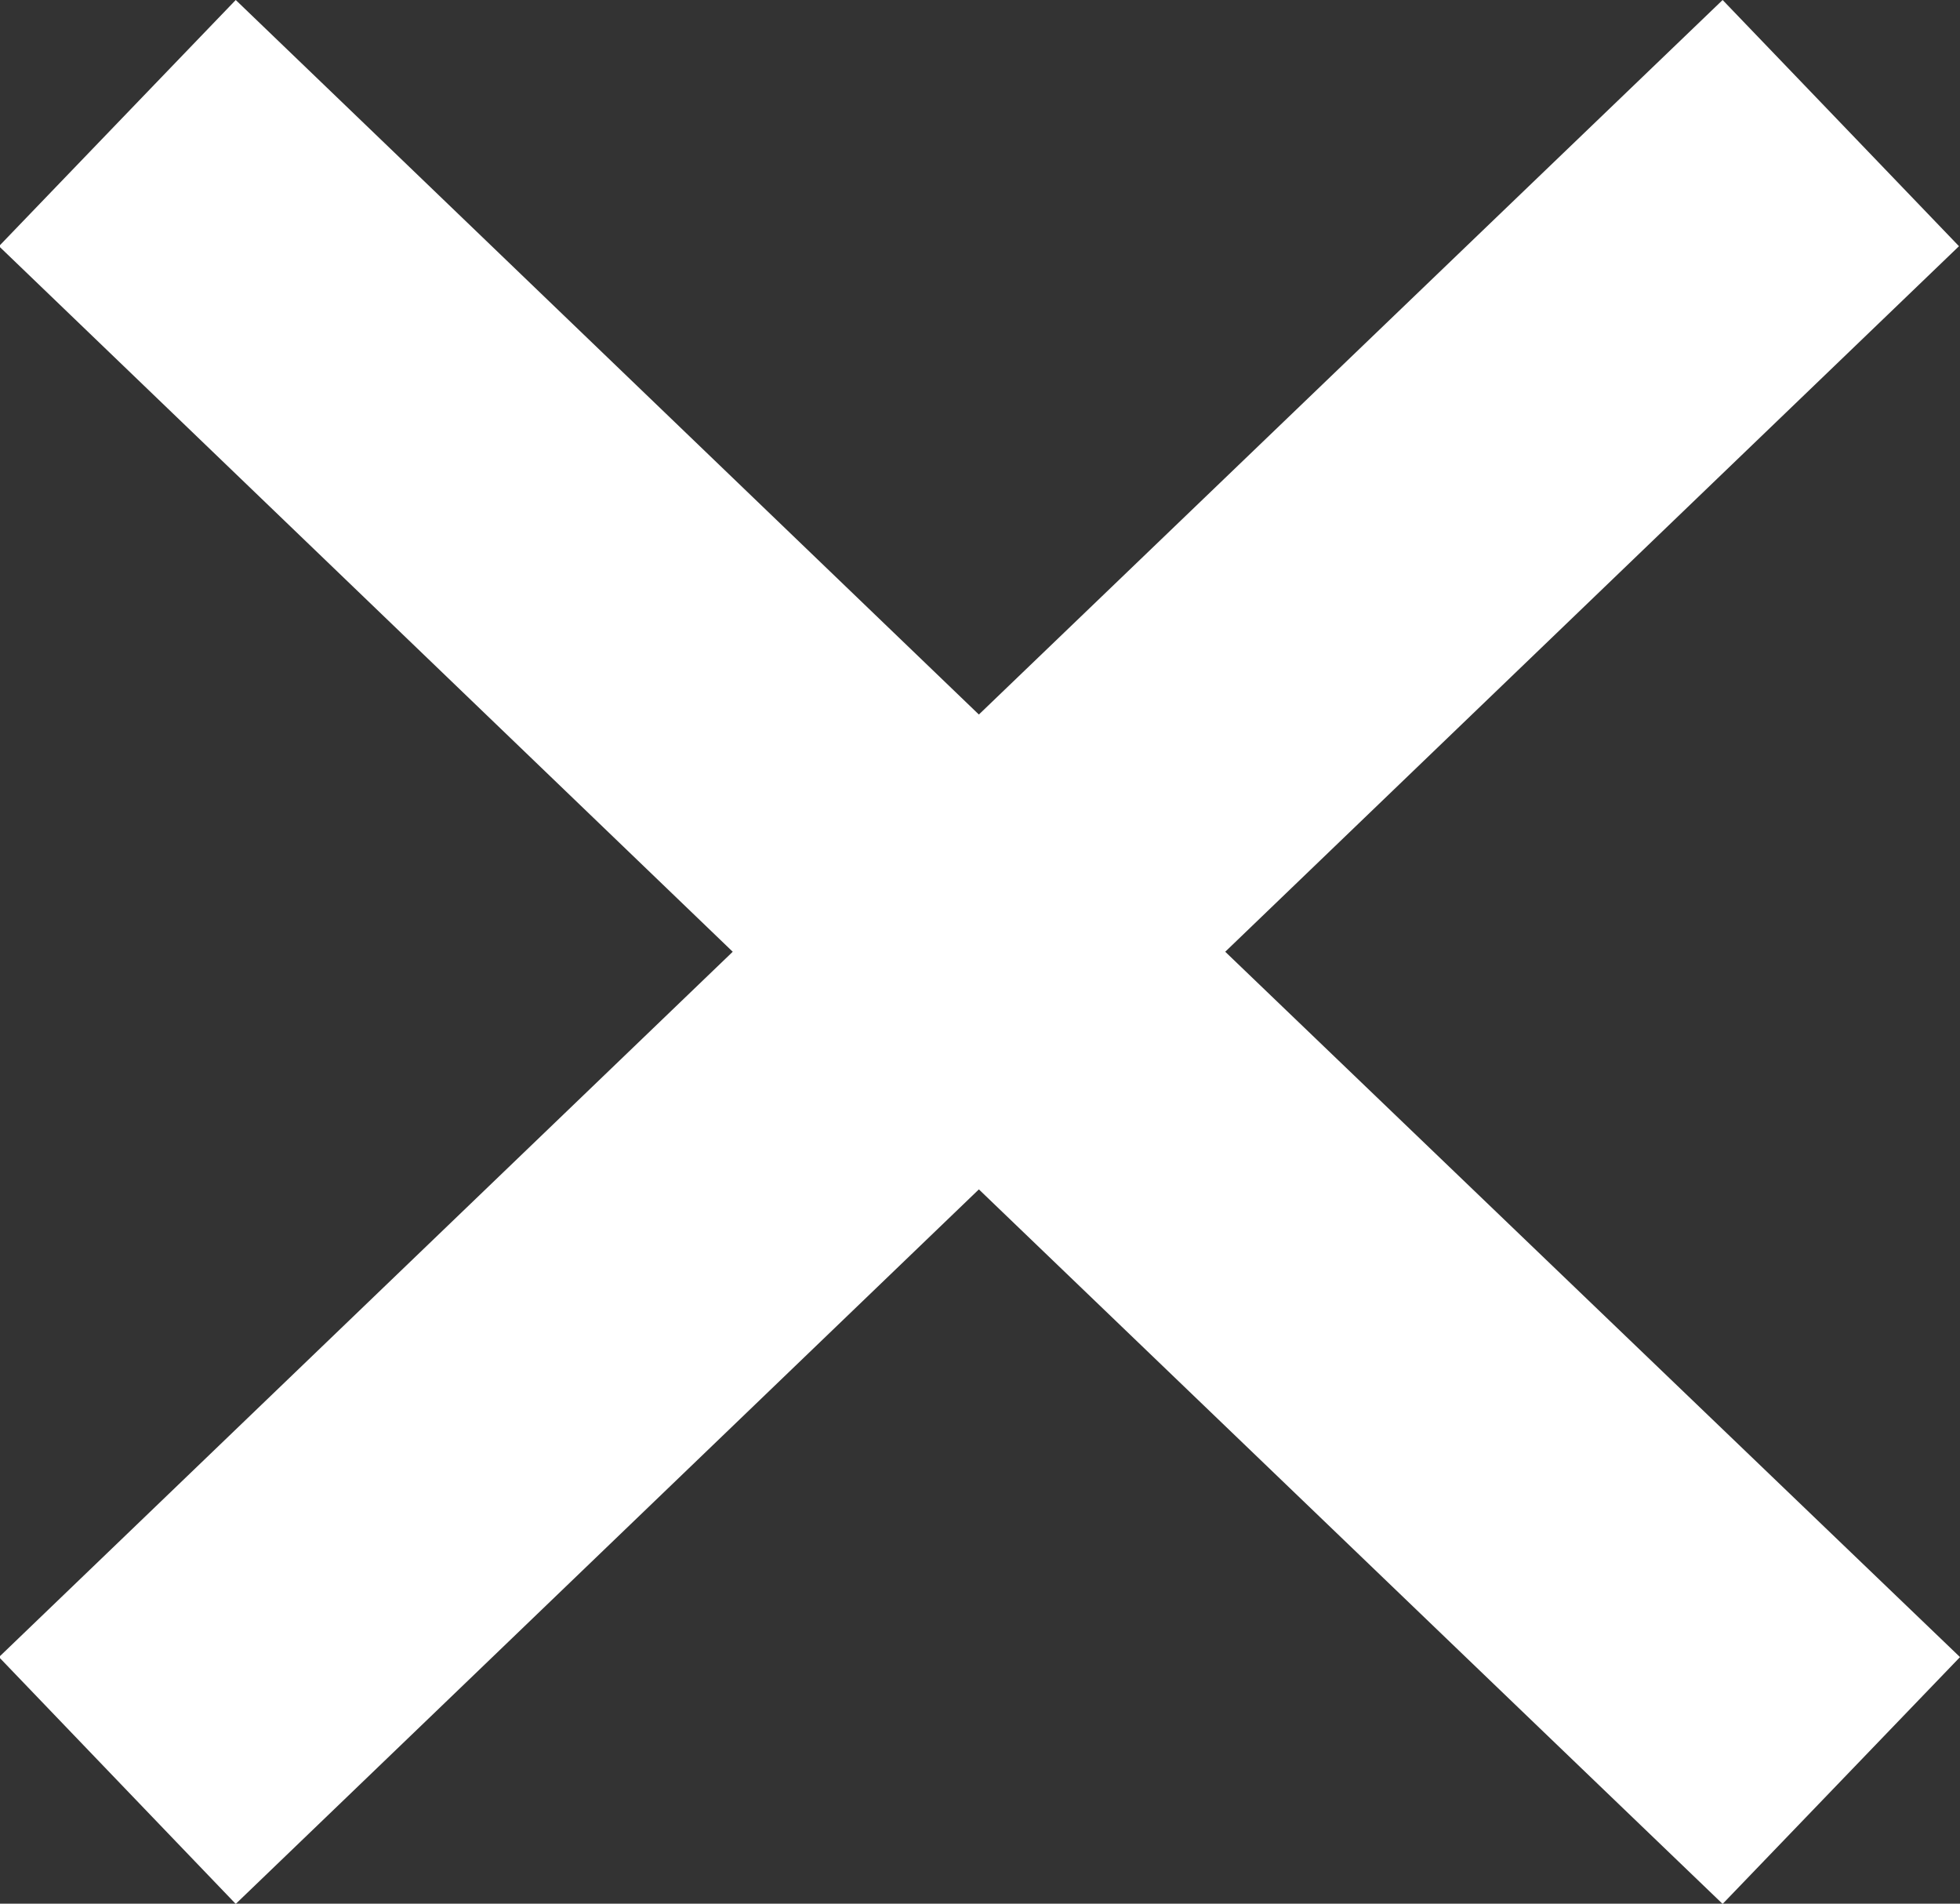 <svg xmlns="http://www.w3.org/2000/svg" width="9.603" height="9.325" viewBox="0 0 9.603 9.325"><rect x="0" y="0" width="9.603" height="9.325" fill="#333333" stroke="none"/><path id="close" d="M296.963,300.661,295.8,301.87l-3.644-3.5-3.641,3.5-1.16-1.209,3.595-3.455-3.595-3.456,1.16-1.206,3.641,3.5,3.644-3.5,1.158,1.206-3.595,3.456Z" transform="translate(-287.36 -292.544)" fill="#fff"/></svg>